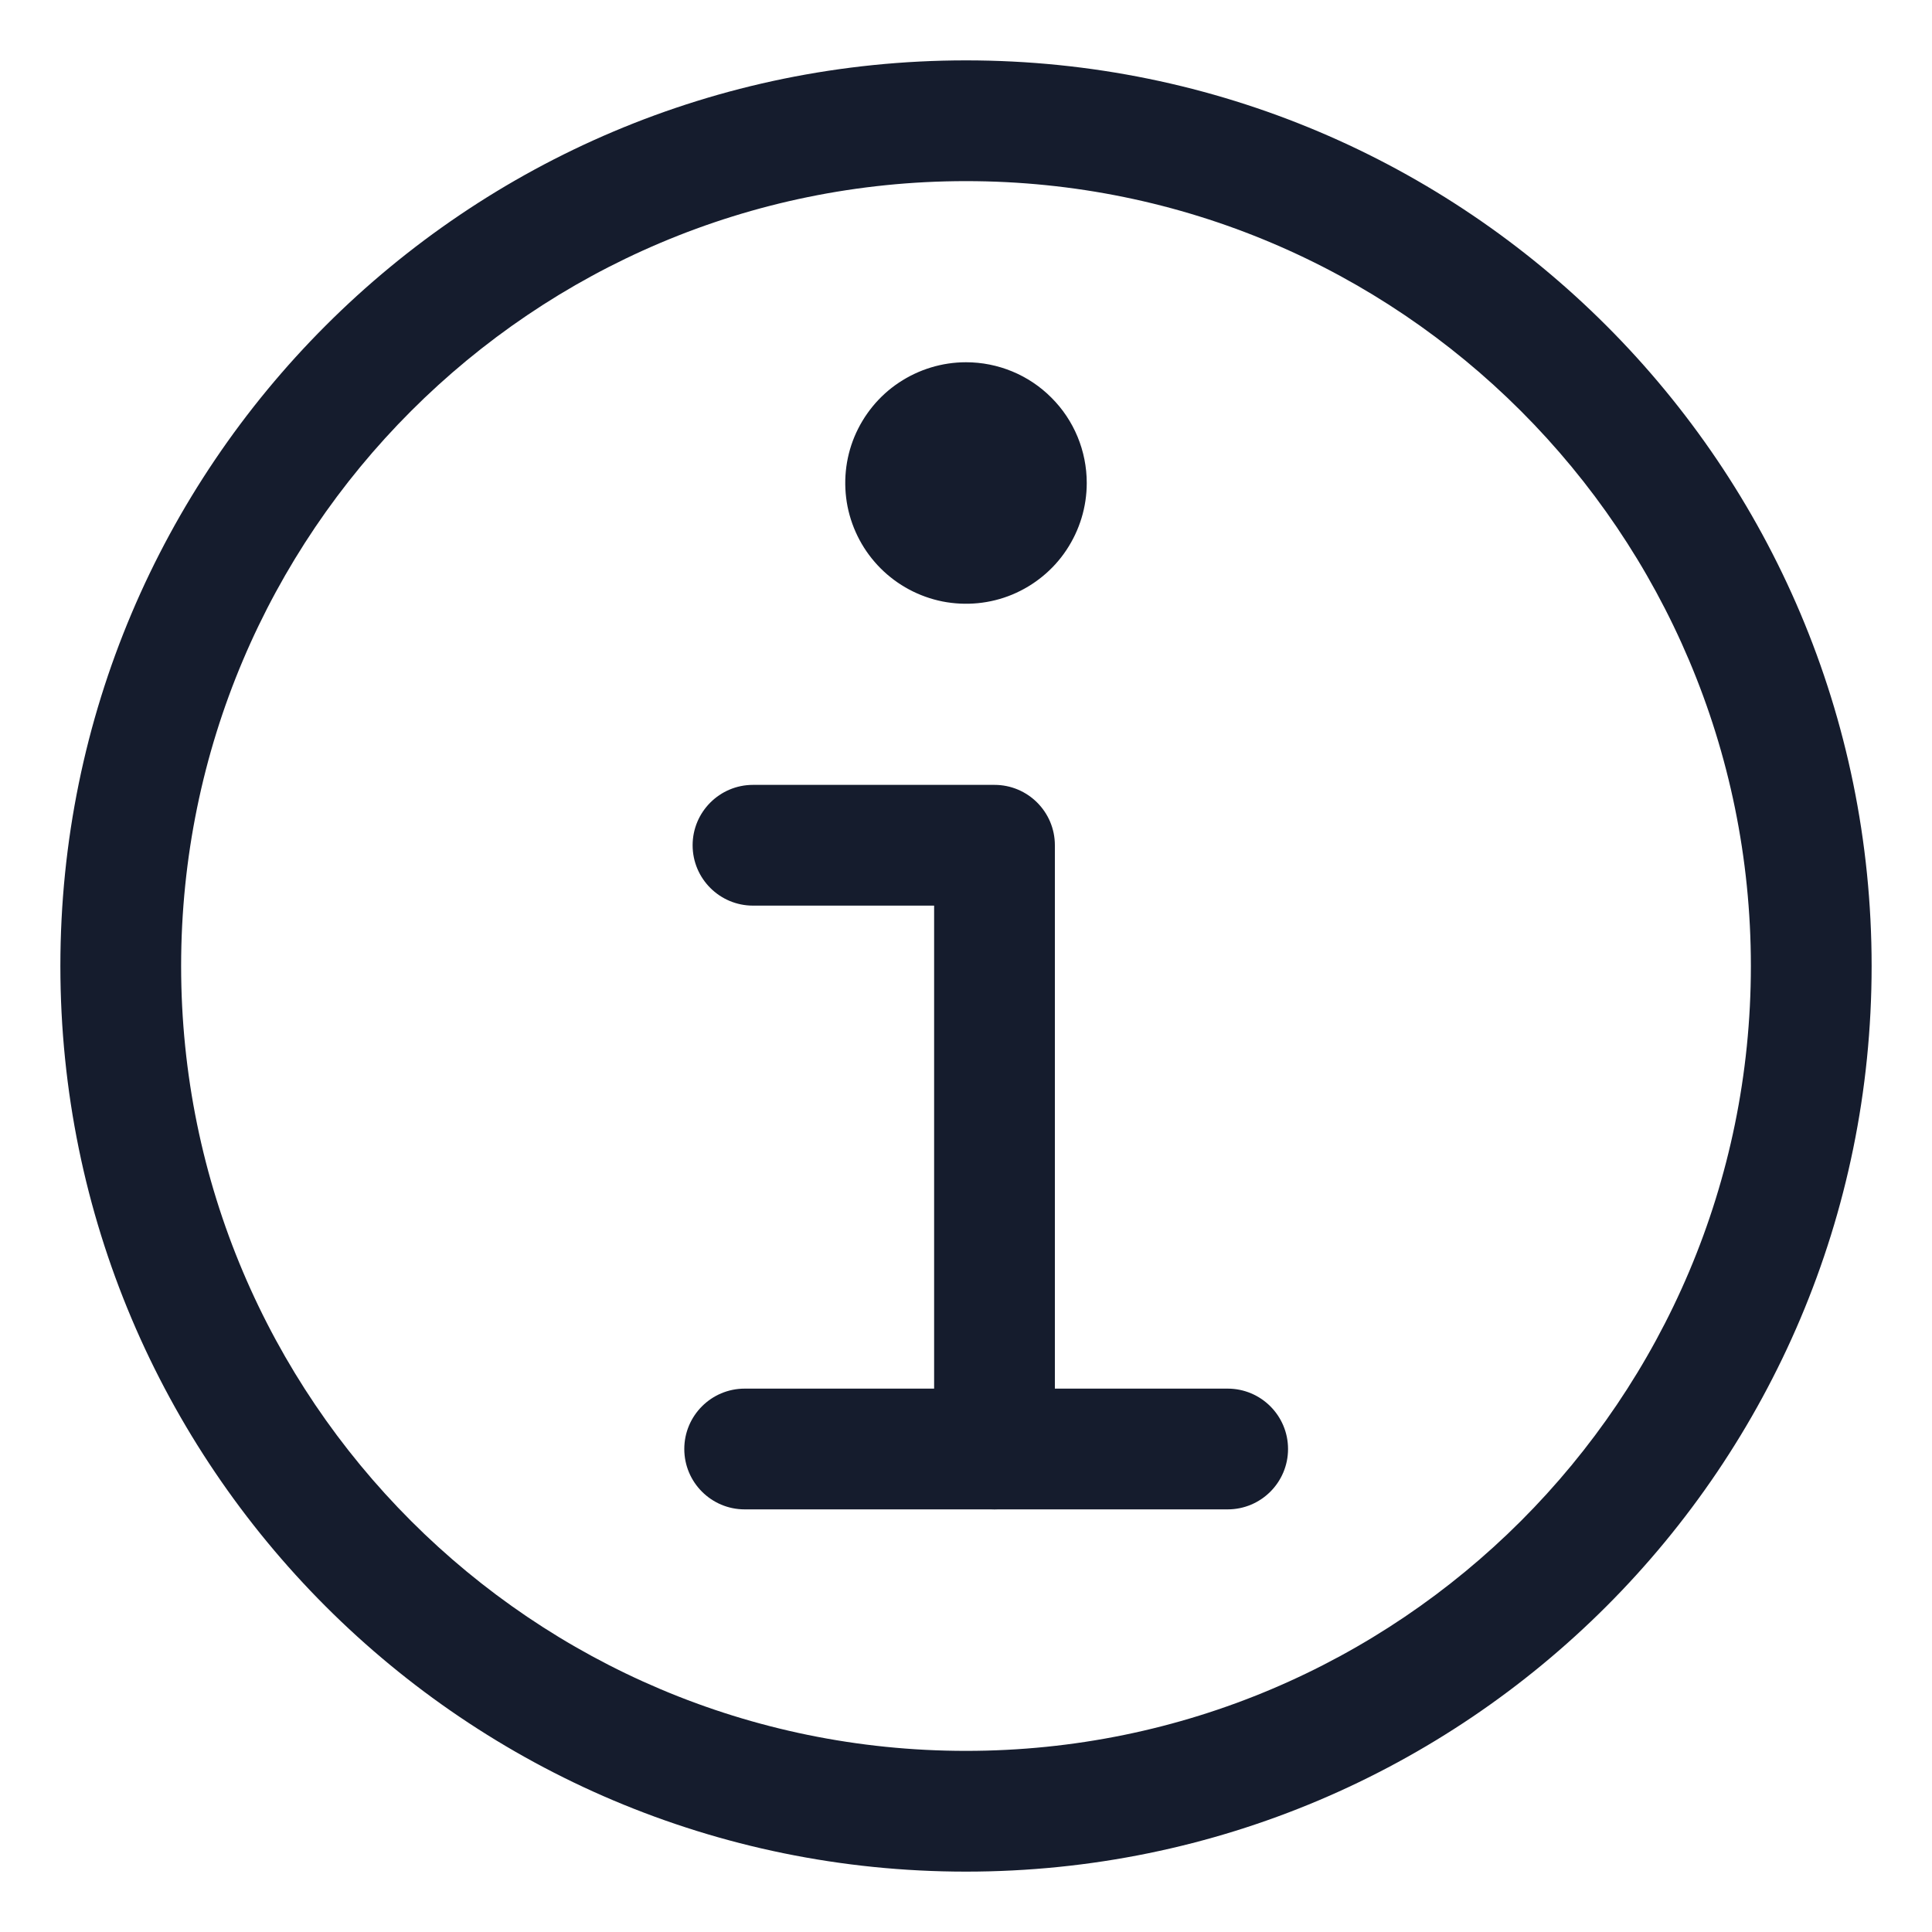 <?xml version="1.0" encoding="UTF-8"?> <svg xmlns="http://www.w3.org/2000/svg" width="16" height="16" viewBox="0 0 16 16" fill="none"><g clip-path="url(#clip0_9570_49847)"><path fill-rule="evenodd" clip-rule="evenodd" d="M0.5 8C0.5 3.858 3.858 0.5 8 0.5C12.142 0.5 15.5 3.858 15.5 8C15.5 12.142 12.142 15.5 8 15.5C3.858 15.5 0.5 12.142 0.5 8ZM8 1.5C4.411 1.5 1.5 4.411 1.5 8C1.5 11.589 4.411 14.5 8 14.5C11.589 14.5 14.5 11.589 14.5 8C14.5 4.411 11.589 1.5 8 1.5Z" fill="#151C2D"></path><path fill-rule="evenodd" clip-rule="evenodd" d="M5.736 7C5.736 6.724 5.96 6.5 6.236 6.5H8.236C8.512 6.5 8.736 6.724 8.736 7V12C8.736 12.276 8.512 12.5 8.236 12.5C7.96 12.5 7.736 12.276 7.736 12V7.5H6.236C5.96 7.5 5.736 7.276 5.736 7Z" fill="#151C2D"></path><path fill-rule="evenodd" clip-rule="evenodd" d="M5.667 12C5.667 11.724 5.891 11.5 6.167 11.5H10.167C10.443 11.5 10.667 11.724 10.667 12C10.667 12.276 10.443 12.5 10.167 12.5H6.167C5.891 12.5 5.667 12.276 5.667 12Z" fill="#151C2D"></path><path d="M8 3C7.802 3 7.609 3.059 7.444 3.169C7.28 3.278 7.152 3.435 7.076 3.617C7 3.8 6.981 4.001 7.019 4.195C7.058 4.389 7.153 4.567 7.293 4.707C7.433 4.847 7.611 4.942 7.805 4.981C7.999 5.019 8.2 5 8.383 4.924C8.565 4.848 8.722 4.72 8.831 4.556C8.941 4.391 9 4.198 9 4C9 3.735 8.895 3.48 8.707 3.293C8.52 3.105 8.265 3 8 3Z" fill="#151C2D"></path></g><defs><clipPath id="clip0_9570_49847"><rect width="16" height="16" fill="white"></rect></clipPath></defs></svg> 